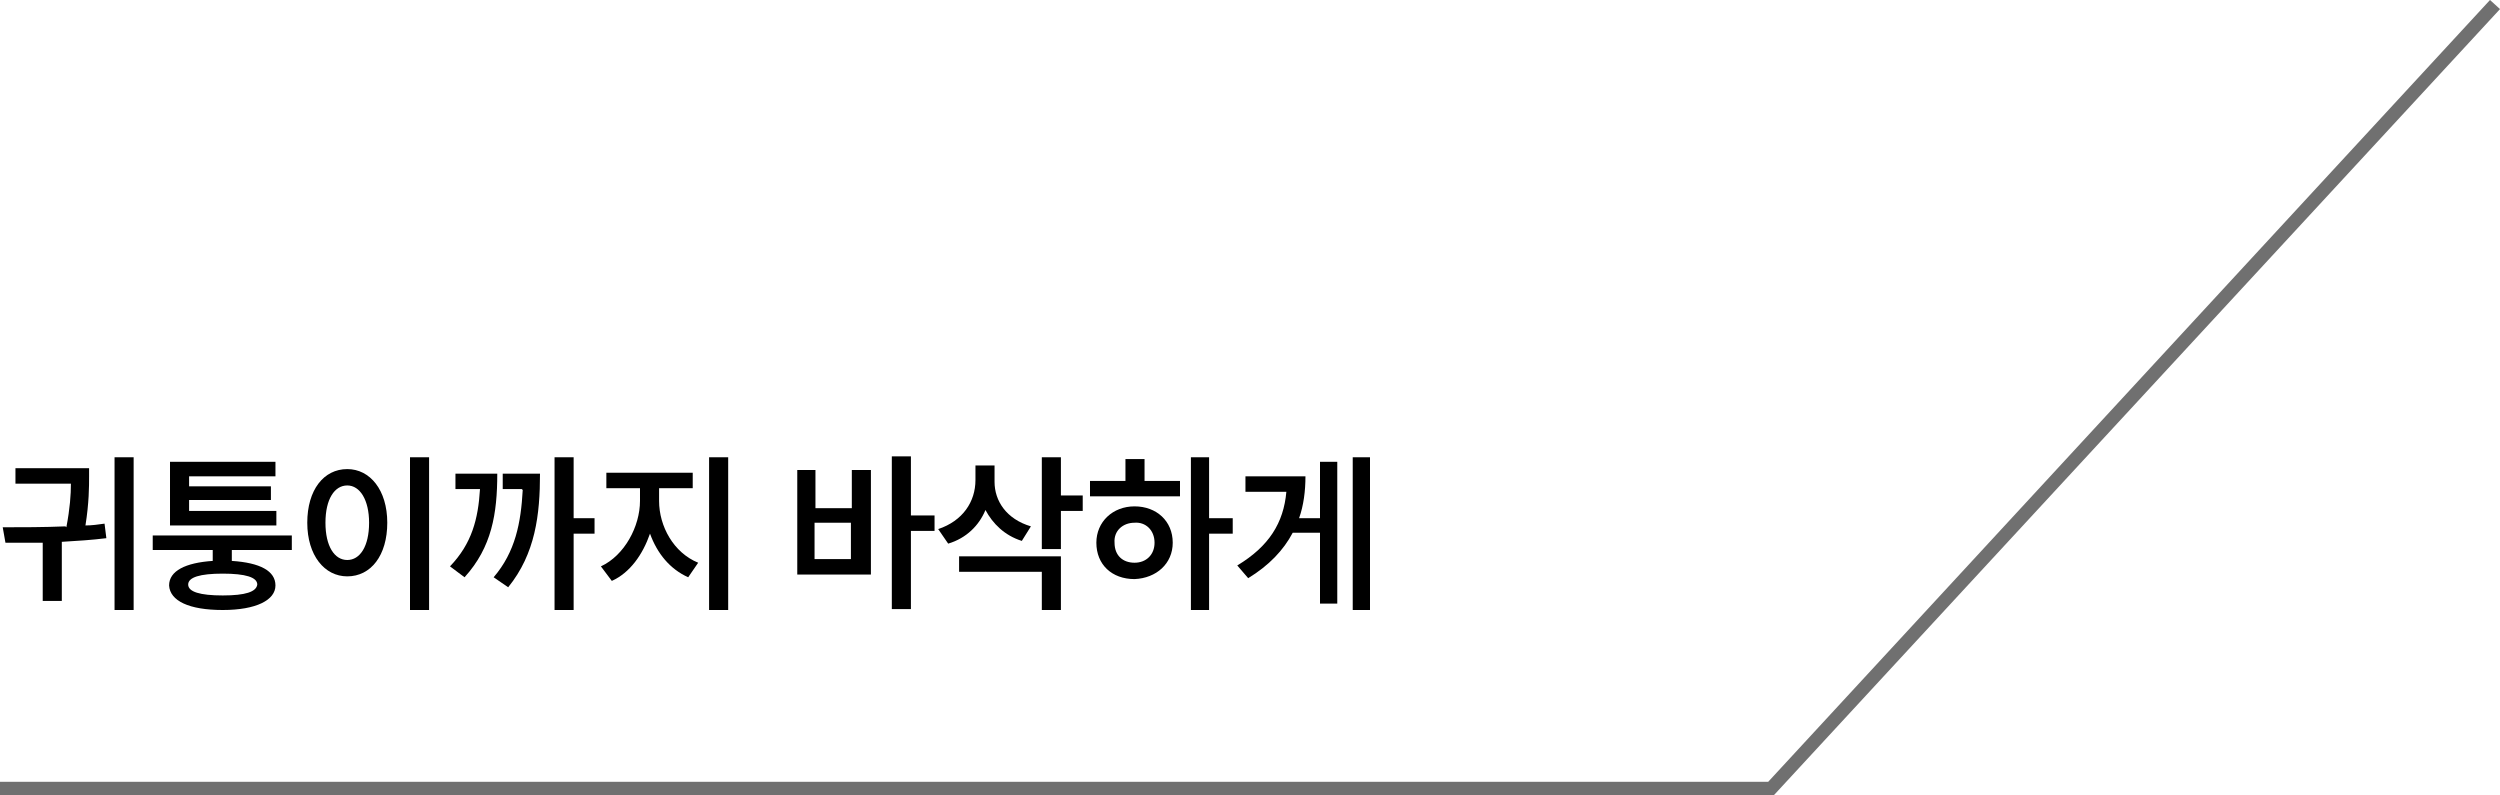 <?xml version="1.0" encoding="UTF-8"?>
<svg id="Layer_1" data-name="Layer 1" xmlns="http://www.w3.org/2000/svg" version="1.1" viewBox="0 0 275 87.5">
  <defs>
    <style>
      .cls-1 {
        fill: #000;
      }

      .cls-1, .cls-2 {
        stroke-width: 0px;
      }

      .cls-2 {
        fill: #707070;
      }
    </style>
  </defs>
  <g id="_グループ_21088" data-name="グループ 21088">
    <path id="_パス_40450" data-name="パス 40450" class="cls-2" d="M195.1,87.5H0v-1.5h194.5L273.9,0l1.1,1-79.9,86.5Z"/>
  </g>
  <g>
    <path class="cls-1" d="M7.3,58c.4-2.1.5-3.6.5-4.8H1.7v-1.7h8.1v.9c0,1.1,0,2.9-.4,5.4.7,0,1.4-.1,2.1-.2l.2,1.6c-1.6.2-3.2.3-4.9.4v6.5h-2.1v-6.4c-1.4,0-2.8,0-4.1,0l-.3-1.7c2.1,0,4.5,0,6.9-.1ZM14.7,67.1h-2.1v-16.8h2.1v16.8Z"/>
    <path class="cls-1" d="M32.1,60.5h-6.6v1.2c3.1.2,4.8,1.1,4.8,2.7s-2.1,2.7-5.8,2.7-5.8-1-5.9-2.7c0-1.6,1.8-2.5,4.8-2.7v-1.2h-6.6v-1.6h15.3v1.6ZM18.8,50.8h11.5v1.6h-9.5v1.1h9v1.5h-9v1.2h9.6v1.6h-11.7v-7ZM24.5,65.5c2.5,0,3.7-.4,3.8-1.2,0-.8-1.3-1.2-3.8-1.2-2.5,0-3.8.4-3.8,1.2,0,.8,1.3,1.2,3.8,1.2Z"/>
    <path class="cls-1" d="M38.2,51.6c2.5,0,4.4,2.3,4.4,5.9s-1.8,5.9-4.4,5.9c-2.5,0-4.4-2.3-4.4-5.9,0-3.6,1.8-5.9,4.4-5.9ZM38.2,61.6c1.4,0,2.4-1.5,2.4-4.1,0-2.5-1-4.1-2.4-4.1s-2.4,1.5-2.4,4.1,1,4.1,2.4,4.1ZM47.2,67.1h-2.1v-16.8h2.1v16.8Z"/>
    <path class="cls-1" d="M52.7,53.8h-2.6v-1.7h4.6c0,4.4-.6,8.1-3.6,11.4l-1.6-1.2c2.4-2.5,3.1-5.2,3.3-8.5ZM57.4,53.8h-2.1v-1.7h4.1c0,4.5-.5,8.8-3.5,12.5l-1.6-1.1c2.4-2.8,3-6,3.2-9.6ZM63.1,57h2.3v1.7h-2.3v8.4h-2.1v-16.8h2.1v6.7Z"/>
    <path class="cls-1" d="M76.8,61.9l-1.1,1.6c-2-.9-3.4-2.6-4.2-4.8-.8,2.3-2.2,4.3-4.2,5.2l-1.2-1.6c2.6-1.2,4.3-4.4,4.3-7.2v-1.4h-3.7v-1.7h9.5v1.7h-3.7v1.4c0,2.8,1.6,5.7,4.3,6.8ZM78,50.3h2.1v16.8h-2.1v-16.8Z"/>
    <path class="cls-1" d="M87.6,51.7h2.1v4.2h4v-4.2h2.1v11.5h-8.1v-11.5ZM93.6,61.5v-4h-4v4h4ZM100.2,56.7h2.6v1.7h-2.6v8.6h-2.1v-16.8h2.1v6.4Z"/>
    <path class="cls-1" d="M113.4,57.9l-1,1.6c-1.9-.6-3.2-1.9-4-3.4-.7,1.7-2.1,3.1-4.1,3.7l-1.1-1.6c2.7-.9,4.1-3,4.1-5.4v-1.6h2.1v1.8c0,2.1,1.3,4.1,4,4.9ZM105.5,61.2h11.2v5.9h-2.1v-4.2h-9.1v-1.7ZM114.6,50.3h2.1v4.2h2.4v1.7h-2.4v4.2h-2.1v-10.1Z"/>
    <path class="cls-1" d="M119.8,52.9h4v-2.4h2.1v2.4h3.9v1.7h-9.9v-1.7ZM124.8,55.7c2.4,0,4.2,1.6,4.2,4,0,2.3-1.8,3.9-4.2,4-2.5,0-4.2-1.6-4.2-4,0-2.3,1.8-4,4.2-4ZM124.8,61.9c1.3,0,2.2-.9,2.2-2.2,0-1.4-1-2.3-2.2-2.2-1.3,0-2.3.9-2.2,2.2,0,1.4.9,2.2,2.2,2.2ZM133,57h2.6v1.7h-2.6v8.4h-2v-16.8h2v6.7Z"/>
    <path class="cls-1" d="M141.5,54.1h-4.5v-1.7h6.6c0,1.6-.2,3.2-.7,4.6h2.3v-6.2h1.9v15.6h-1.9v-7.8h-3c-1,1.9-2.6,3.6-4.9,5l-1.2-1.4c3.5-2.1,5.1-4.7,5.4-8.1ZM150.7,67.1h-1.9v-16.8h1.9v16.8Z"/>
  </g>
</svg>